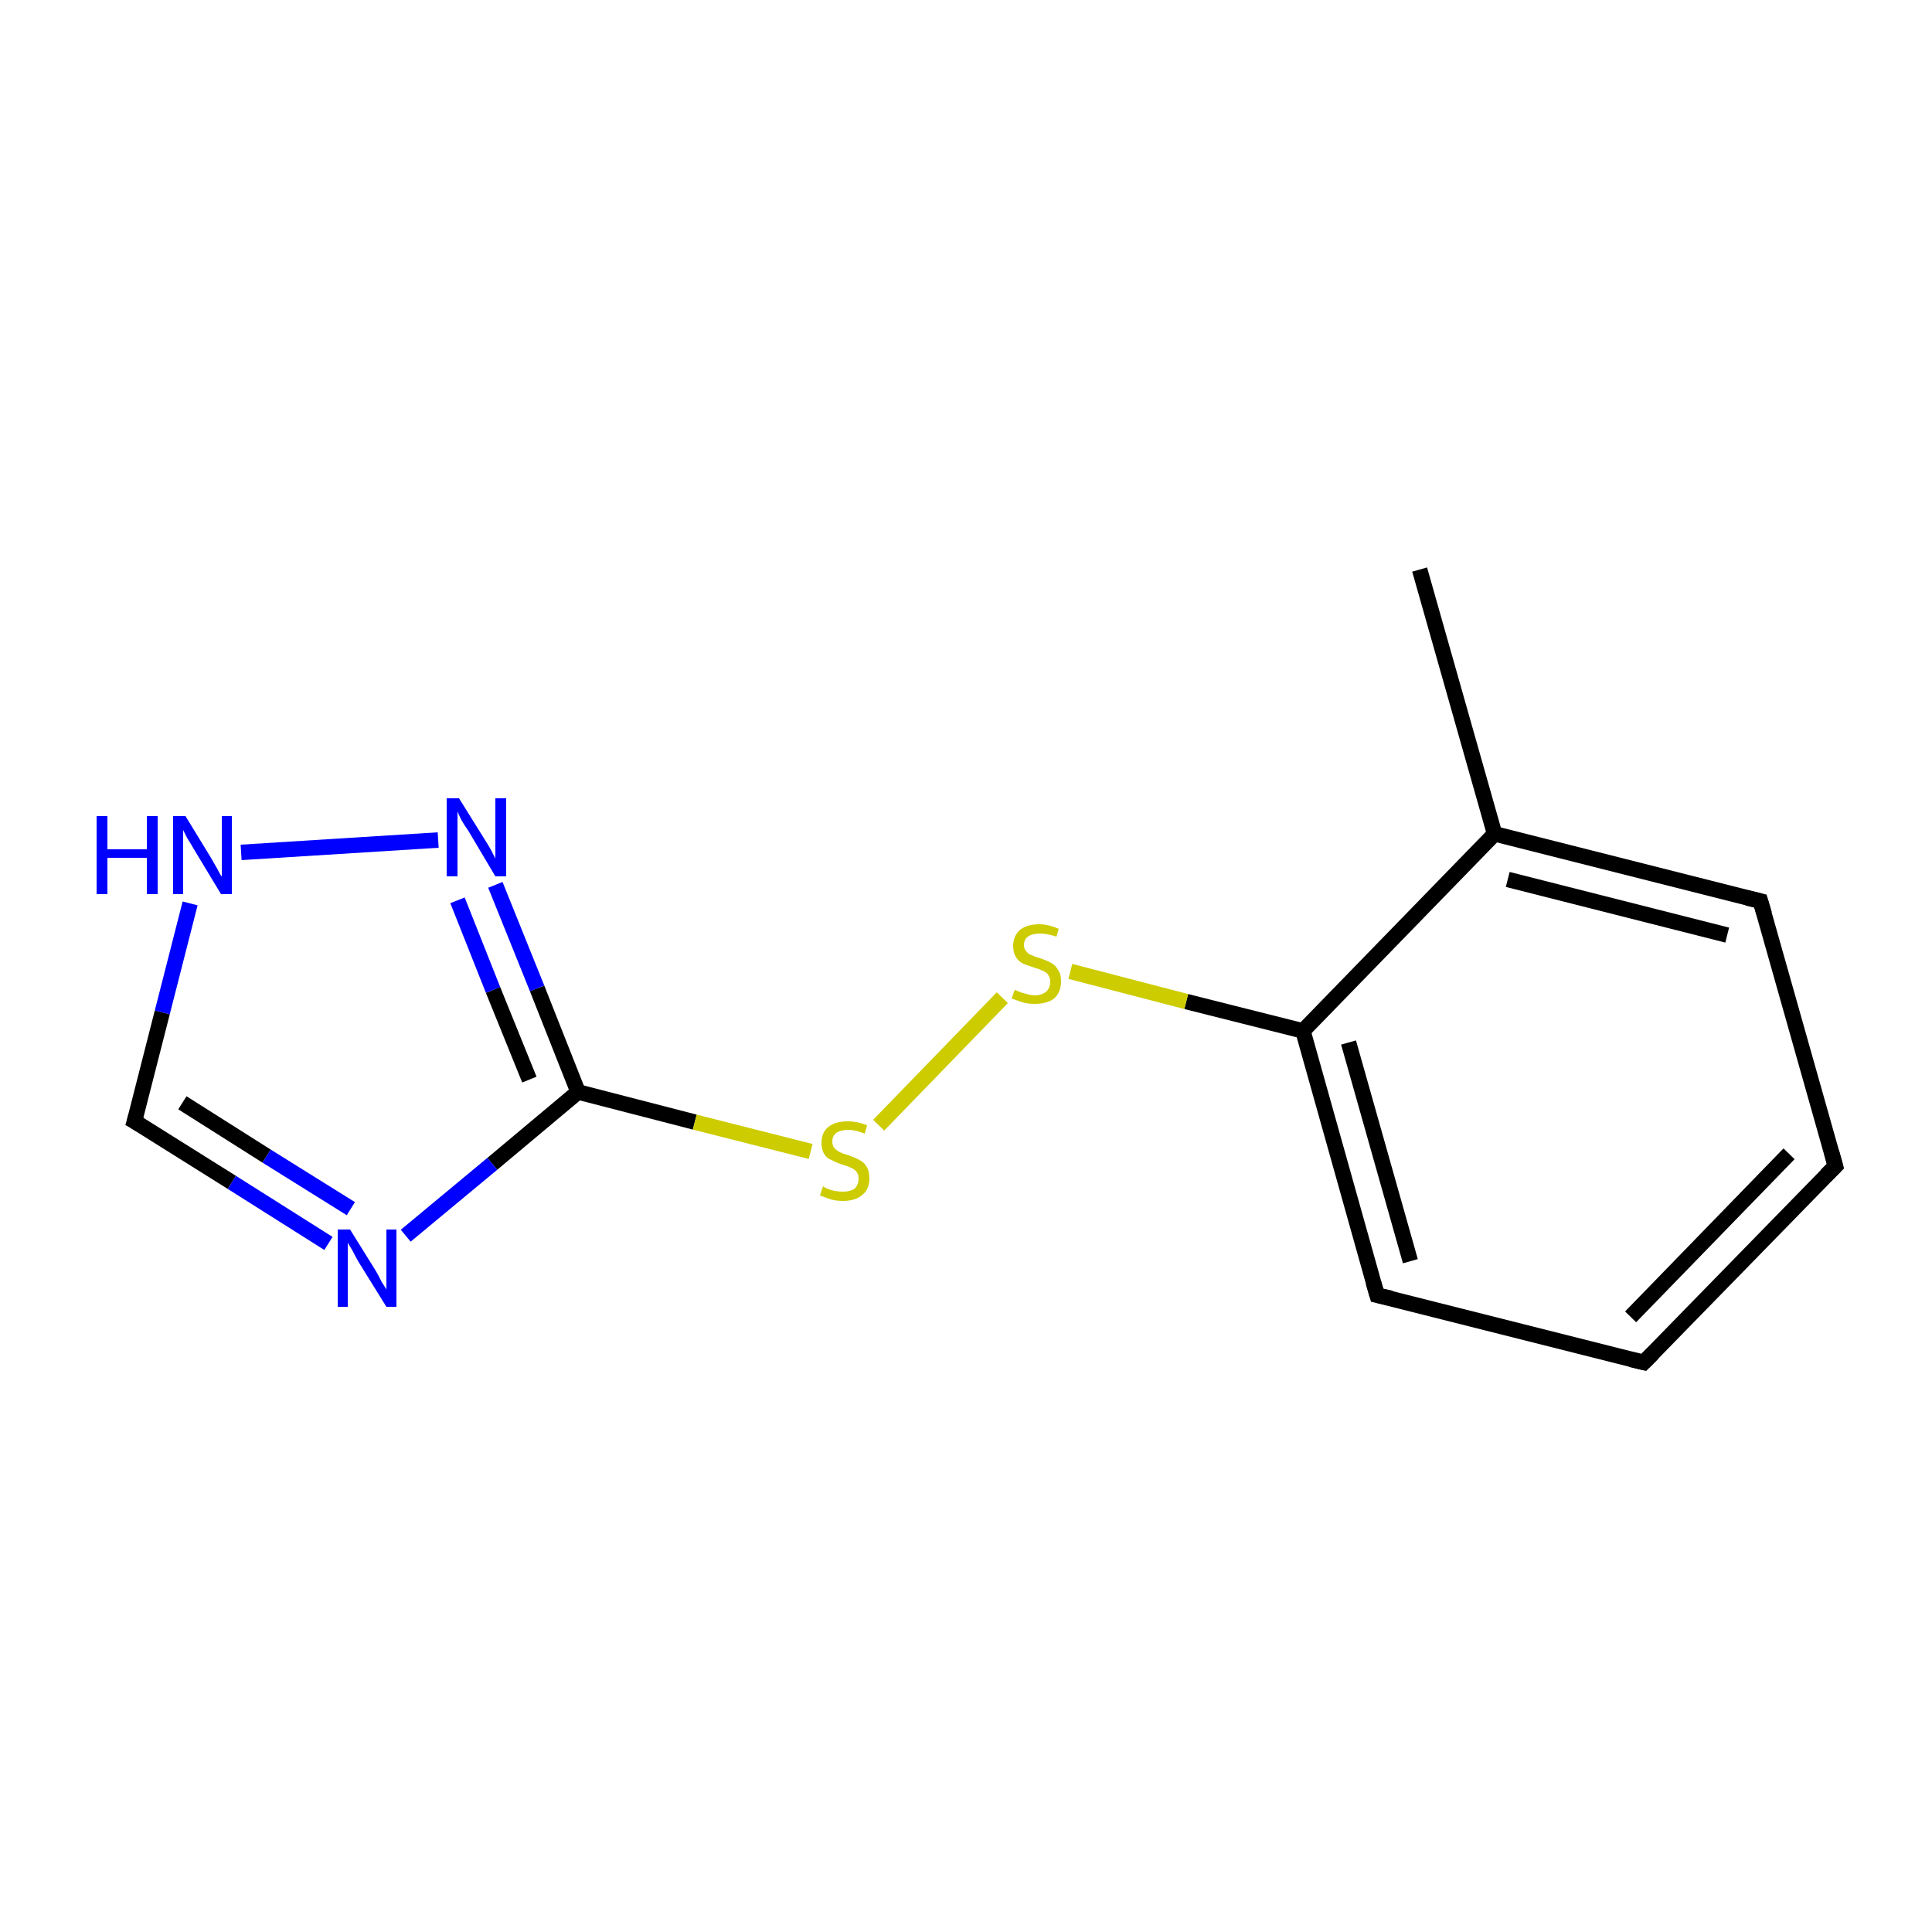 <?xml version='1.0' encoding='iso-8859-1'?>
<svg version='1.1' baseProfile='full'
              xmlns='http://www.w3.org/2000/svg'
                      xmlns:rdkit='http://www.rdkit.org/xml'
                      xmlns:xlink='http://www.w3.org/1999/xlink'
                  xml:space='preserve'
width='250px' height='250px' viewBox='0 0 250 250'>
<!-- END OF HEADER -->
<rect style='opacity:1.0;fill:#FFFFFF;stroke:none' width='250.0' height='250.0' x='0.0' y='0.0'> </rect>
<path class='bond-0 atom-0 atom-6' d='M 183.7,73.7 L 193.4,107.9' style='fill:none;fill-rule:evenodd;stroke:#000000;stroke-width:2.0px;stroke-linecap:butt;stroke-linejoin:miter;stroke-opacity:1' />
<path class='bond-1 atom-1 atom-2' d='M 237.5,150.9 L 212.7,176.3' style='fill:none;fill-rule:evenodd;stroke:#000000;stroke-width:2.0px;stroke-linecap:butt;stroke-linejoin:miter;stroke-opacity:1' />
<path class='bond-1 atom-1 atom-2' d='M 231.5,149.3 L 211.0,170.4' style='fill:none;fill-rule:evenodd;stroke:#000000;stroke-width:2.0px;stroke-linecap:butt;stroke-linejoin:miter;stroke-opacity:1' />
<path class='bond-2 atom-1 atom-3' d='M 237.5,150.9 L 227.8,116.6' style='fill:none;fill-rule:evenodd;stroke:#000000;stroke-width:2.0px;stroke-linecap:butt;stroke-linejoin:miter;stroke-opacity:1' />
<path class='bond-3 atom-2 atom-4' d='M 212.7,176.3 L 178.2,167.6' style='fill:none;fill-rule:evenodd;stroke:#000000;stroke-width:2.0px;stroke-linecap:butt;stroke-linejoin:miter;stroke-opacity:1' />
<path class='bond-4 atom-3 atom-6' d='M 227.8,116.6 L 193.4,107.9' style='fill:none;fill-rule:evenodd;stroke:#000000;stroke-width:2.0px;stroke-linecap:butt;stroke-linejoin:miter;stroke-opacity:1' />
<path class='bond-4 atom-3 atom-6' d='M 223.5,121.0 L 195.1,113.8' style='fill:none;fill-rule:evenodd;stroke:#000000;stroke-width:2.0px;stroke-linecap:butt;stroke-linejoin:miter;stroke-opacity:1' />
<path class='bond-5 atom-4 atom-7' d='M 178.2,167.6 L 168.6,133.4' style='fill:none;fill-rule:evenodd;stroke:#000000;stroke-width:2.0px;stroke-linecap:butt;stroke-linejoin:miter;stroke-opacity:1' />
<path class='bond-5 atom-4 atom-7' d='M 182.5,163.2 L 174.5,134.9' style='fill:none;fill-rule:evenodd;stroke:#000000;stroke-width:2.0px;stroke-linecap:butt;stroke-linejoin:miter;stroke-opacity:1' />
<path class='bond-6 atom-5 atom-9' d='M 17.4,145.1 L 30.0,153.0' style='fill:none;fill-rule:evenodd;stroke:#000000;stroke-width:2.0px;stroke-linecap:butt;stroke-linejoin:miter;stroke-opacity:1' />
<path class='bond-6 atom-5 atom-9' d='M 30.0,153.0 L 42.5,160.9' style='fill:none;fill-rule:evenodd;stroke:#0000FF;stroke-width:2.0px;stroke-linecap:butt;stroke-linejoin:miter;stroke-opacity:1' />
<path class='bond-6 atom-5 atom-9' d='M 23.6,142.7 L 34.5,149.6' style='fill:none;fill-rule:evenodd;stroke:#000000;stroke-width:2.0px;stroke-linecap:butt;stroke-linejoin:miter;stroke-opacity:1' />
<path class='bond-6 atom-5 atom-9' d='M 34.5,149.6 L 45.4,156.4' style='fill:none;fill-rule:evenodd;stroke:#0000FF;stroke-width:2.0px;stroke-linecap:butt;stroke-linejoin:miter;stroke-opacity:1' />
<path class='bond-7 atom-5 atom-10' d='M 17.4,145.1 L 21.0,131.0' style='fill:none;fill-rule:evenodd;stroke:#000000;stroke-width:2.0px;stroke-linecap:butt;stroke-linejoin:miter;stroke-opacity:1' />
<path class='bond-7 atom-5 atom-10' d='M 21.0,131.0 L 24.6,116.9' style='fill:none;fill-rule:evenodd;stroke:#0000FF;stroke-width:2.0px;stroke-linecap:butt;stroke-linejoin:miter;stroke-opacity:1' />
<path class='bond-8 atom-6 atom-7' d='M 193.4,107.9 L 168.6,133.4' style='fill:none;fill-rule:evenodd;stroke:#000000;stroke-width:2.0px;stroke-linecap:butt;stroke-linejoin:miter;stroke-opacity:1' />
<path class='bond-9 atom-7 atom-12' d='M 168.6,133.4 L 153.5,129.6' style='fill:none;fill-rule:evenodd;stroke:#000000;stroke-width:2.0px;stroke-linecap:butt;stroke-linejoin:miter;stroke-opacity:1' />
<path class='bond-9 atom-7 atom-12' d='M 153.5,129.6 L 138.5,125.7' style='fill:none;fill-rule:evenodd;stroke:#CCCC00;stroke-width:2.0px;stroke-linecap:butt;stroke-linejoin:miter;stroke-opacity:1' />
<path class='bond-10 atom-8 atom-9' d='M 74.8,141.3 L 63.7,150.6' style='fill:none;fill-rule:evenodd;stroke:#000000;stroke-width:2.0px;stroke-linecap:butt;stroke-linejoin:miter;stroke-opacity:1' />
<path class='bond-10 atom-8 atom-9' d='M 63.7,150.6 L 52.5,159.9' style='fill:none;fill-rule:evenodd;stroke:#0000FF;stroke-width:2.0px;stroke-linecap:butt;stroke-linejoin:miter;stroke-opacity:1' />
<path class='bond-11 atom-8 atom-11' d='M 74.8,141.3 L 69.5,127.9' style='fill:none;fill-rule:evenodd;stroke:#000000;stroke-width:2.0px;stroke-linecap:butt;stroke-linejoin:miter;stroke-opacity:1' />
<path class='bond-11 atom-8 atom-11' d='M 69.5,127.9 L 64.1,114.5' style='fill:none;fill-rule:evenodd;stroke:#0000FF;stroke-width:2.0px;stroke-linecap:butt;stroke-linejoin:miter;stroke-opacity:1' />
<path class='bond-11 atom-8 atom-11' d='M 68.5,139.7 L 63.8,128.1' style='fill:none;fill-rule:evenodd;stroke:#000000;stroke-width:2.0px;stroke-linecap:butt;stroke-linejoin:miter;stroke-opacity:1' />
<path class='bond-11 atom-8 atom-11' d='M 63.8,128.1 L 59.2,116.5' style='fill:none;fill-rule:evenodd;stroke:#0000FF;stroke-width:2.0px;stroke-linecap:butt;stroke-linejoin:miter;stroke-opacity:1' />
<path class='bond-12 atom-8 atom-13' d='M 74.8,141.3 L 89.9,145.2' style='fill:none;fill-rule:evenodd;stroke:#000000;stroke-width:2.0px;stroke-linecap:butt;stroke-linejoin:miter;stroke-opacity:1' />
<path class='bond-12 atom-8 atom-13' d='M 89.9,145.2 L 104.9,149.0' style='fill:none;fill-rule:evenodd;stroke:#CCCC00;stroke-width:2.0px;stroke-linecap:butt;stroke-linejoin:miter;stroke-opacity:1' />
<path class='bond-13 atom-10 atom-11' d='M 31.2,110.3 L 56.7,108.7' style='fill:none;fill-rule:evenodd;stroke:#0000FF;stroke-width:2.0px;stroke-linecap:butt;stroke-linejoin:miter;stroke-opacity:1' />
<path class='bond-14 atom-12 atom-13' d='M 129.7,129.1 L 113.7,145.6' style='fill:none;fill-rule:evenodd;stroke:#CCCC00;stroke-width:2.0px;stroke-linecap:butt;stroke-linejoin:miter;stroke-opacity:1' />
<path d='M 236.3,152.1 L 237.5,150.9 L 237.0,149.1' style='fill:none;stroke:#000000;stroke-width:2.0px;stroke-linecap:butt;stroke-linejoin:miter;stroke-opacity:1;' />
<path d='M 213.9,175.1 L 212.7,176.3 L 211.0,175.9' style='fill:none;stroke:#000000;stroke-width:2.0px;stroke-linecap:butt;stroke-linejoin:miter;stroke-opacity:1;' />
<path d='M 228.3,118.3 L 227.8,116.6 L 226.1,116.2' style='fill:none;stroke:#000000;stroke-width:2.0px;stroke-linecap:butt;stroke-linejoin:miter;stroke-opacity:1;' />
<path d='M 180.0,168.0 L 178.2,167.6 L 177.7,165.9' style='fill:none;stroke:#000000;stroke-width:2.0px;stroke-linecap:butt;stroke-linejoin:miter;stroke-opacity:1;' />
<path d='M 18.1,145.5 L 17.4,145.1 L 17.6,144.4' style='fill:none;stroke:#000000;stroke-width:2.0px;stroke-linecap:butt;stroke-linejoin:miter;stroke-opacity:1;' />
<path class='atom-9' d='M 45.3 159.1
L 48.6 164.4
Q 48.9 164.9, 49.4 165.9
Q 50.0 166.8, 50.0 166.9
L 50.0 159.1
L 51.3 159.1
L 51.3 169.1
L 50.0 169.1
L 46.4 163.3
Q 46.0 162.6, 45.6 161.8
Q 45.1 161.0, 45.0 160.8
L 45.0 169.1
L 43.7 169.1
L 43.7 159.1
L 45.3 159.1
' fill='#0000FF'/>
<path class='atom-10' d='M 12.5 105.6
L 13.9 105.6
L 13.9 109.9
L 19.0 109.9
L 19.0 105.6
L 20.4 105.6
L 20.4 115.7
L 19.0 115.7
L 19.0 111.0
L 13.9 111.0
L 13.9 115.7
L 12.5 115.7
L 12.5 105.6
' fill='#0000FF'/>
<path class='atom-10' d='M 24.0 105.6
L 27.3 111.0
Q 27.6 111.5, 28.1 112.4
Q 28.6 113.4, 28.7 113.4
L 28.7 105.6
L 30.0 105.6
L 30.0 115.7
L 28.6 115.7
L 25.1 109.9
Q 24.7 109.2, 24.2 108.4
Q 23.8 107.6, 23.7 107.4
L 23.7 115.7
L 22.4 115.7
L 22.4 105.6
L 24.0 105.6
' fill='#0000FF'/>
<path class='atom-11' d='M 59.4 103.3
L 62.7 108.6
Q 63.1 109.2, 63.6 110.1
Q 64.1 111.1, 64.1 111.1
L 64.1 103.3
L 65.5 103.3
L 65.5 113.4
L 64.1 113.4
L 60.6 107.5
Q 60.1 106.8, 59.7 106.1
Q 59.3 105.3, 59.2 105.0
L 59.2 113.4
L 57.8 113.4
L 57.8 103.3
L 59.4 103.3
' fill='#0000FF'/>
<path class='atom-12' d='M 131.3 128.1
Q 131.4 128.1, 131.8 128.3
Q 132.3 128.5, 132.8 128.6
Q 133.4 128.8, 133.9 128.8
Q 134.8 128.8, 135.4 128.3
Q 135.9 127.8, 135.9 127.0
Q 135.9 126.5, 135.6 126.1
Q 135.4 125.8, 134.9 125.6
Q 134.5 125.4, 133.8 125.2
Q 132.9 124.9, 132.4 124.7
Q 131.8 124.4, 131.5 123.9
Q 131.1 123.3, 131.1 122.4
Q 131.1 121.2, 131.9 120.4
Q 132.8 119.6, 134.5 119.6
Q 135.7 119.6, 137.0 120.2
L 136.7 121.2
Q 135.5 120.8, 134.6 120.8
Q 133.6 120.8, 133.0 121.2
Q 132.5 121.6, 132.5 122.3
Q 132.5 122.8, 132.8 123.1
Q 133.1 123.5, 133.5 123.6
Q 133.9 123.8, 134.6 124.0
Q 135.5 124.3, 136.0 124.6
Q 136.6 124.9, 136.9 125.5
Q 137.3 126.0, 137.3 127.0
Q 137.3 128.4, 136.4 129.2
Q 135.5 129.9, 133.9 129.9
Q 133.0 129.9, 132.3 129.7
Q 131.7 129.5, 130.9 129.2
L 131.3 128.1
' fill='#CCCC00'/>
<path class='atom-13' d='M 106.5 153.5
Q 106.6 153.6, 107.0 153.8
Q 107.5 154.0, 108.0 154.1
Q 108.6 154.2, 109.1 154.2
Q 110.0 154.2, 110.6 153.8
Q 111.1 153.3, 111.1 152.5
Q 111.1 151.9, 110.8 151.6
Q 110.6 151.3, 110.1 151.1
Q 109.7 150.9, 109.0 150.7
Q 108.1 150.4, 107.6 150.1
Q 107.0 149.9, 106.7 149.4
Q 106.3 148.8, 106.3 147.9
Q 106.3 146.6, 107.1 145.9
Q 108.0 145.1, 109.7 145.1
Q 110.9 145.1, 112.2 145.6
L 111.9 146.7
Q 110.7 146.2, 109.8 146.2
Q 108.8 146.2, 108.2 146.6
Q 107.7 147.0, 107.7 147.7
Q 107.7 148.3, 108.0 148.6
Q 108.3 148.9, 108.7 149.1
Q 109.1 149.3, 109.8 149.5
Q 110.7 149.8, 111.2 150.1
Q 111.8 150.4, 112.1 150.9
Q 112.5 151.5, 112.5 152.5
Q 112.5 153.9, 111.6 154.6
Q 110.7 155.4, 109.1 155.4
Q 108.2 155.4, 107.5 155.2
Q 106.9 155.0, 106.1 154.7
L 106.5 153.5
' fill='#CCCC00'/>
</svg>
